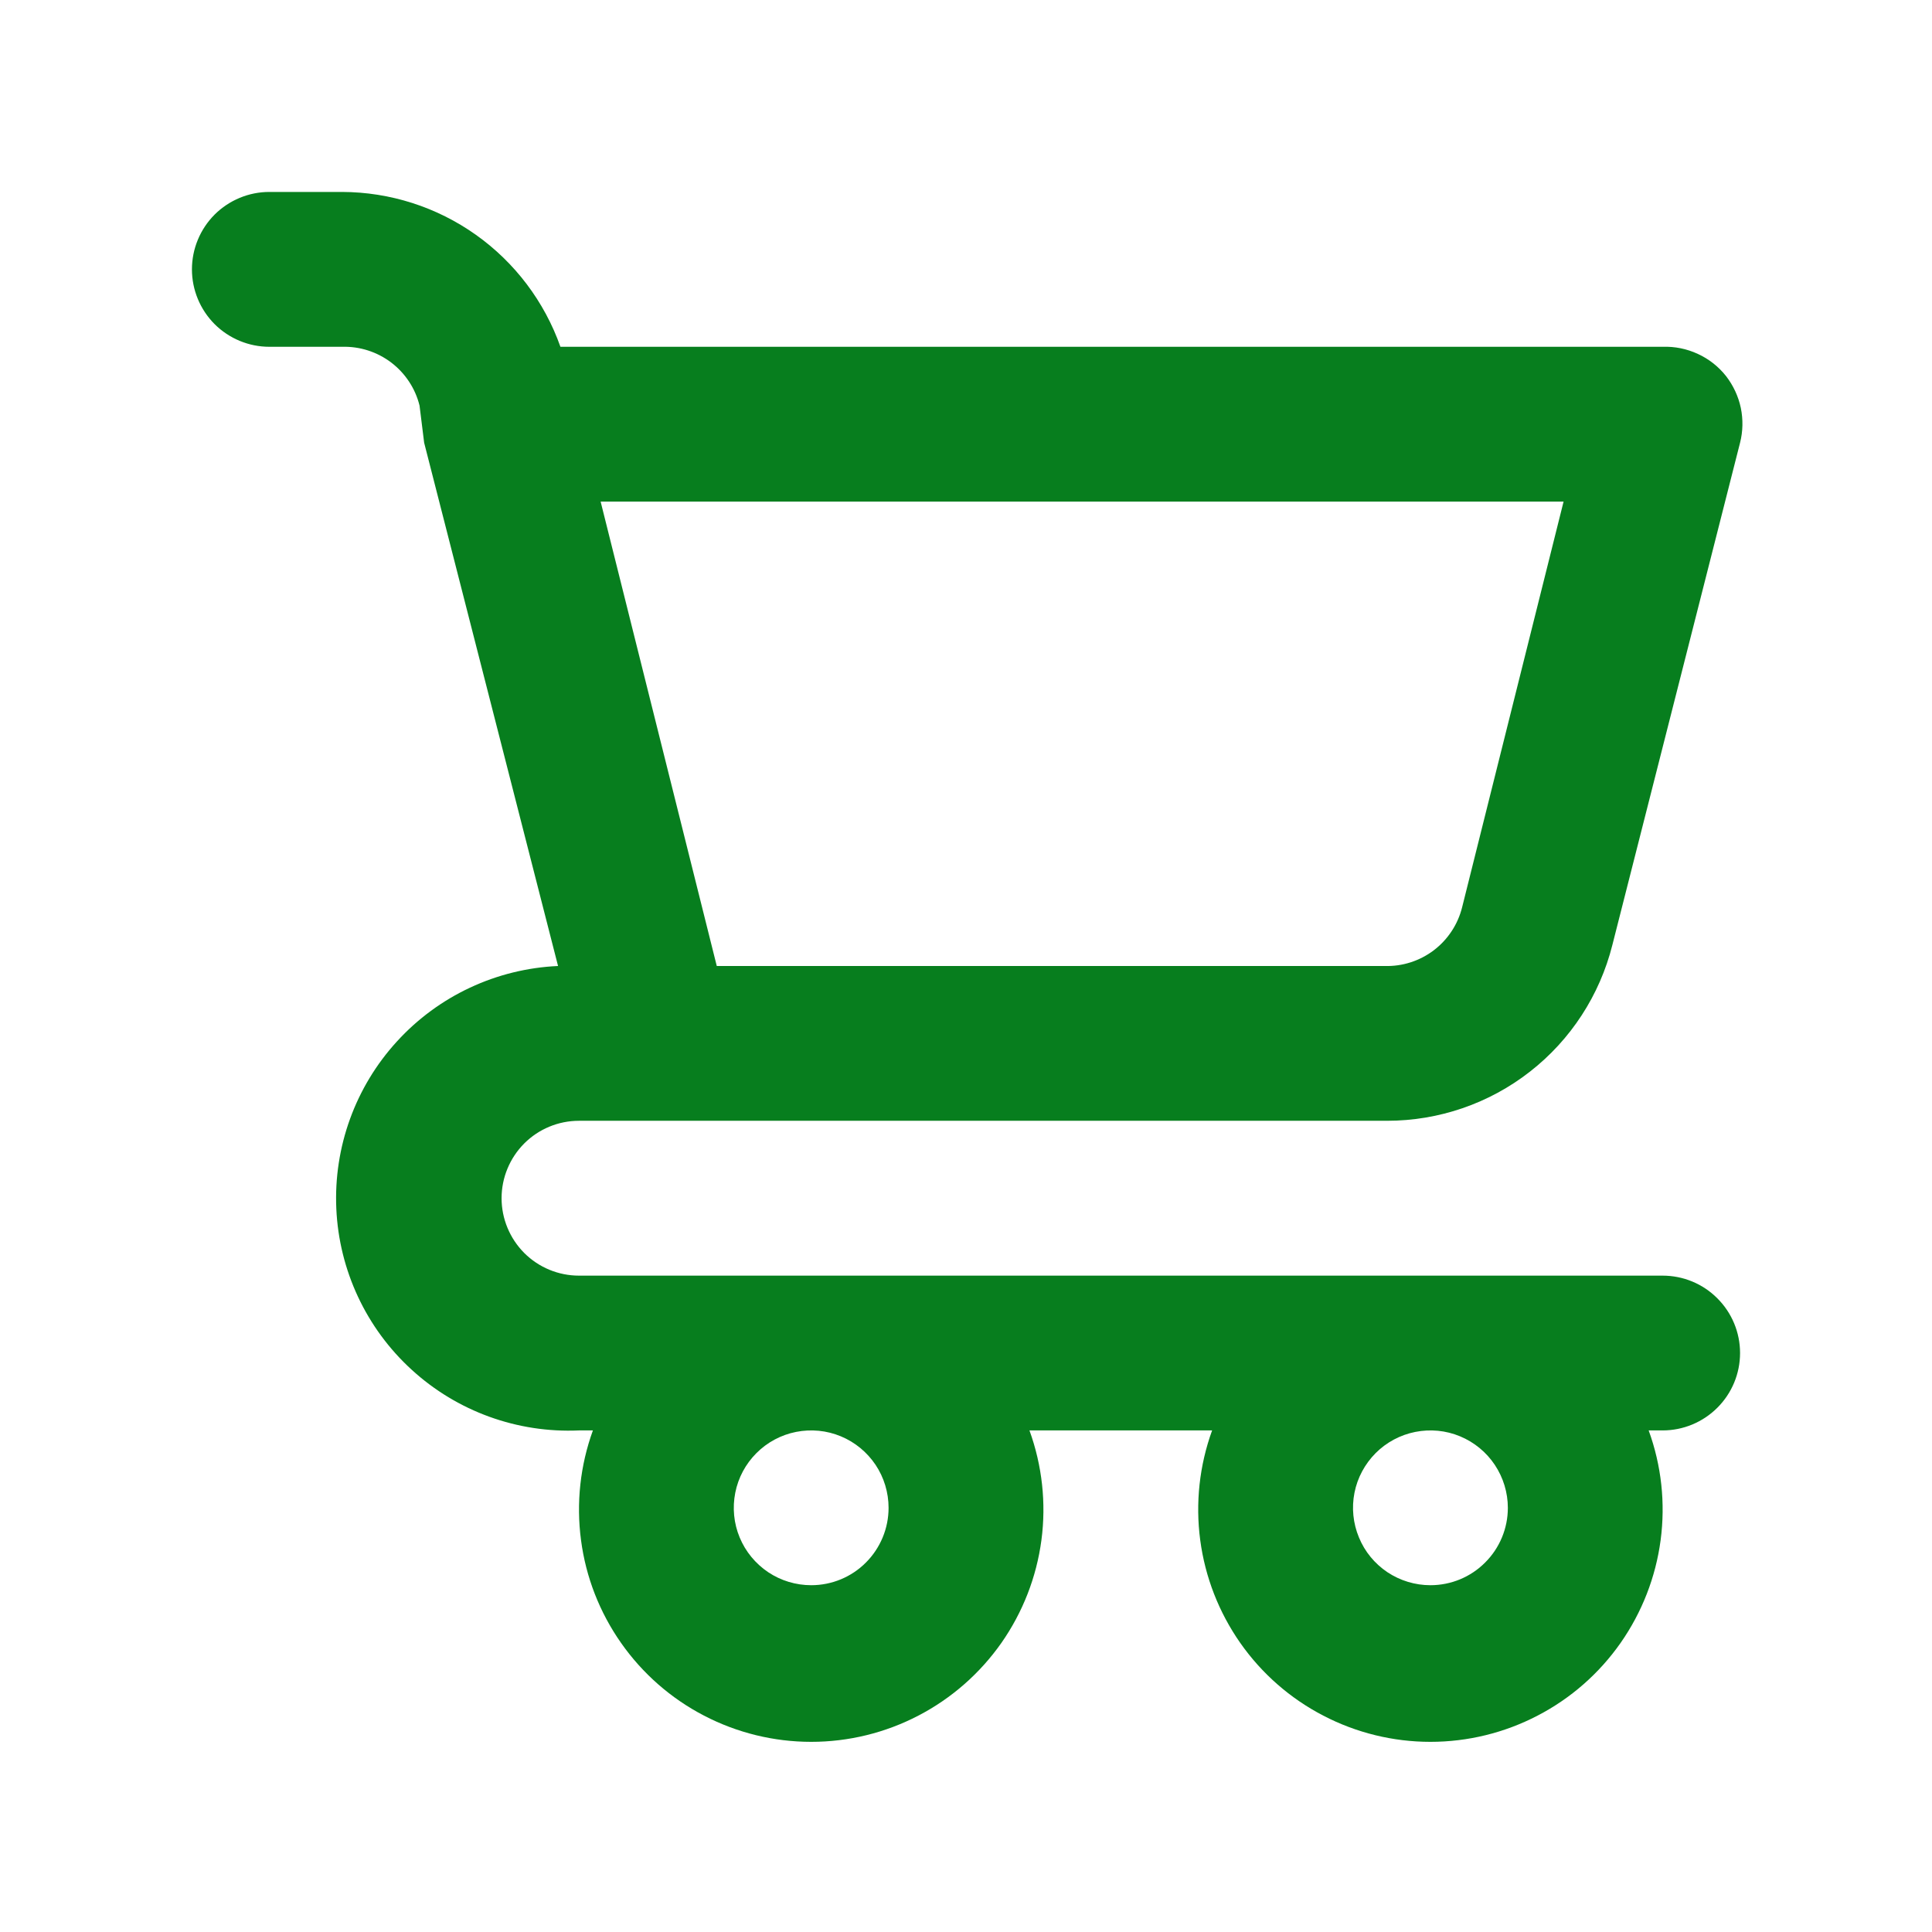 <svg width="20" height="20" viewBox="0 0 25 26" fill="none" xmlns="http://www.w3.org/2000/svg">
    <path d="M21.875 17.167H7.292C7.015 17.167 6.75 17.057 6.555 16.862C6.36 16.666 6.25 16.401 6.25 16.125C6.25 15.849 6.36 15.584 6.555 15.388C6.75 15.193 7.015 15.083 7.292 15.083H18.167C18.863 15.083 19.54 14.851 20.089 14.422C20.638 13.994 21.028 13.394 21.198 12.719L22.917 5.958C22.956 5.805 22.959 5.644 22.927 5.489C22.894 5.333 22.826 5.188 22.729 5.062C22.628 4.934 22.498 4.831 22.349 4.763C22.201 4.694 22.038 4.661 21.875 4.667H7.042C6.827 4.059 6.429 3.532 5.903 3.159C5.377 2.786 4.749 2.585 4.104 2.583H3.125C2.849 2.583 2.584 2.693 2.388 2.888C2.193 3.084 2.083 3.349 2.083 3.625C2.083 3.901 2.193 4.166 2.388 4.362C2.584 4.557 2.849 4.667 3.125 4.667H4.104C4.342 4.66 4.575 4.735 4.765 4.879C4.954 5.023 5.089 5.227 5.146 5.458L5.208 5.958L7.01 13C6.182 13.037 5.401 13.402 4.842 14.015C4.282 14.627 3.989 15.437 4.026 16.266C4.063 17.094 4.428 17.875 5.041 18.434C5.653 18.994 6.463 19.287 7.292 19.25H7.479C7.308 19.722 7.253 20.228 7.319 20.726C7.384 21.224 7.569 21.698 7.858 22.11C8.146 22.521 8.529 22.857 8.974 23.088C9.42 23.32 9.914 23.441 10.417 23.441C10.919 23.441 11.414 23.32 11.859 23.088C12.304 22.857 12.687 22.521 12.976 22.11C13.264 21.698 13.449 21.224 13.515 20.726C13.581 20.228 13.525 19.722 13.354 19.25H15.812C15.641 19.722 15.586 20.228 15.652 20.726C15.718 21.224 15.903 21.698 16.191 22.11C16.479 22.521 16.862 22.857 17.308 23.088C17.753 23.32 18.248 23.441 18.75 23.441C19.252 23.441 19.747 23.32 20.192 23.088C20.638 22.857 21.021 22.521 21.309 22.11C21.597 21.698 21.782 21.224 21.848 20.726C21.914 20.228 21.859 19.722 21.687 19.25H21.875C22.151 19.25 22.416 19.14 22.611 18.945C22.807 18.75 22.917 18.485 22.917 18.208C22.917 17.932 22.807 17.667 22.611 17.472C22.416 17.276 22.151 17.167 21.875 17.167ZM20.542 6.75L19.177 12.208C19.12 12.439 18.985 12.644 18.796 12.788C18.606 12.932 18.373 13.007 18.135 13H9.146L7.583 6.75H20.542ZM10.417 21.333C10.211 21.333 10.009 21.272 9.838 21.158C9.667 21.043 9.533 20.881 9.454 20.69C9.375 20.5 9.355 20.291 9.395 20.088C9.435 19.886 9.534 19.701 9.68 19.555C9.826 19.409 10.011 19.31 10.213 19.27C10.415 19.23 10.625 19.25 10.815 19.329C11.006 19.408 11.168 19.542 11.283 19.713C11.397 19.884 11.458 20.086 11.458 20.292C11.458 20.568 11.348 20.833 11.153 21.028C10.958 21.224 10.693 21.333 10.417 21.333ZM18.75 21.333C18.544 21.333 18.343 21.272 18.171 21.158C18 21.043 17.866 20.881 17.788 20.69C17.709 20.5 17.688 20.291 17.728 20.088C17.768 19.886 17.868 19.701 18.013 19.555C18.159 19.409 18.345 19.31 18.547 19.27C18.749 19.23 18.958 19.25 19.148 19.329C19.339 19.408 19.502 19.542 19.616 19.713C19.73 19.884 19.792 20.086 19.792 20.292C19.792 20.568 19.682 20.833 19.486 21.028C19.291 21.224 19.026 21.333 18.75 21.333Z" fill="#077E1E"/>
</svg>